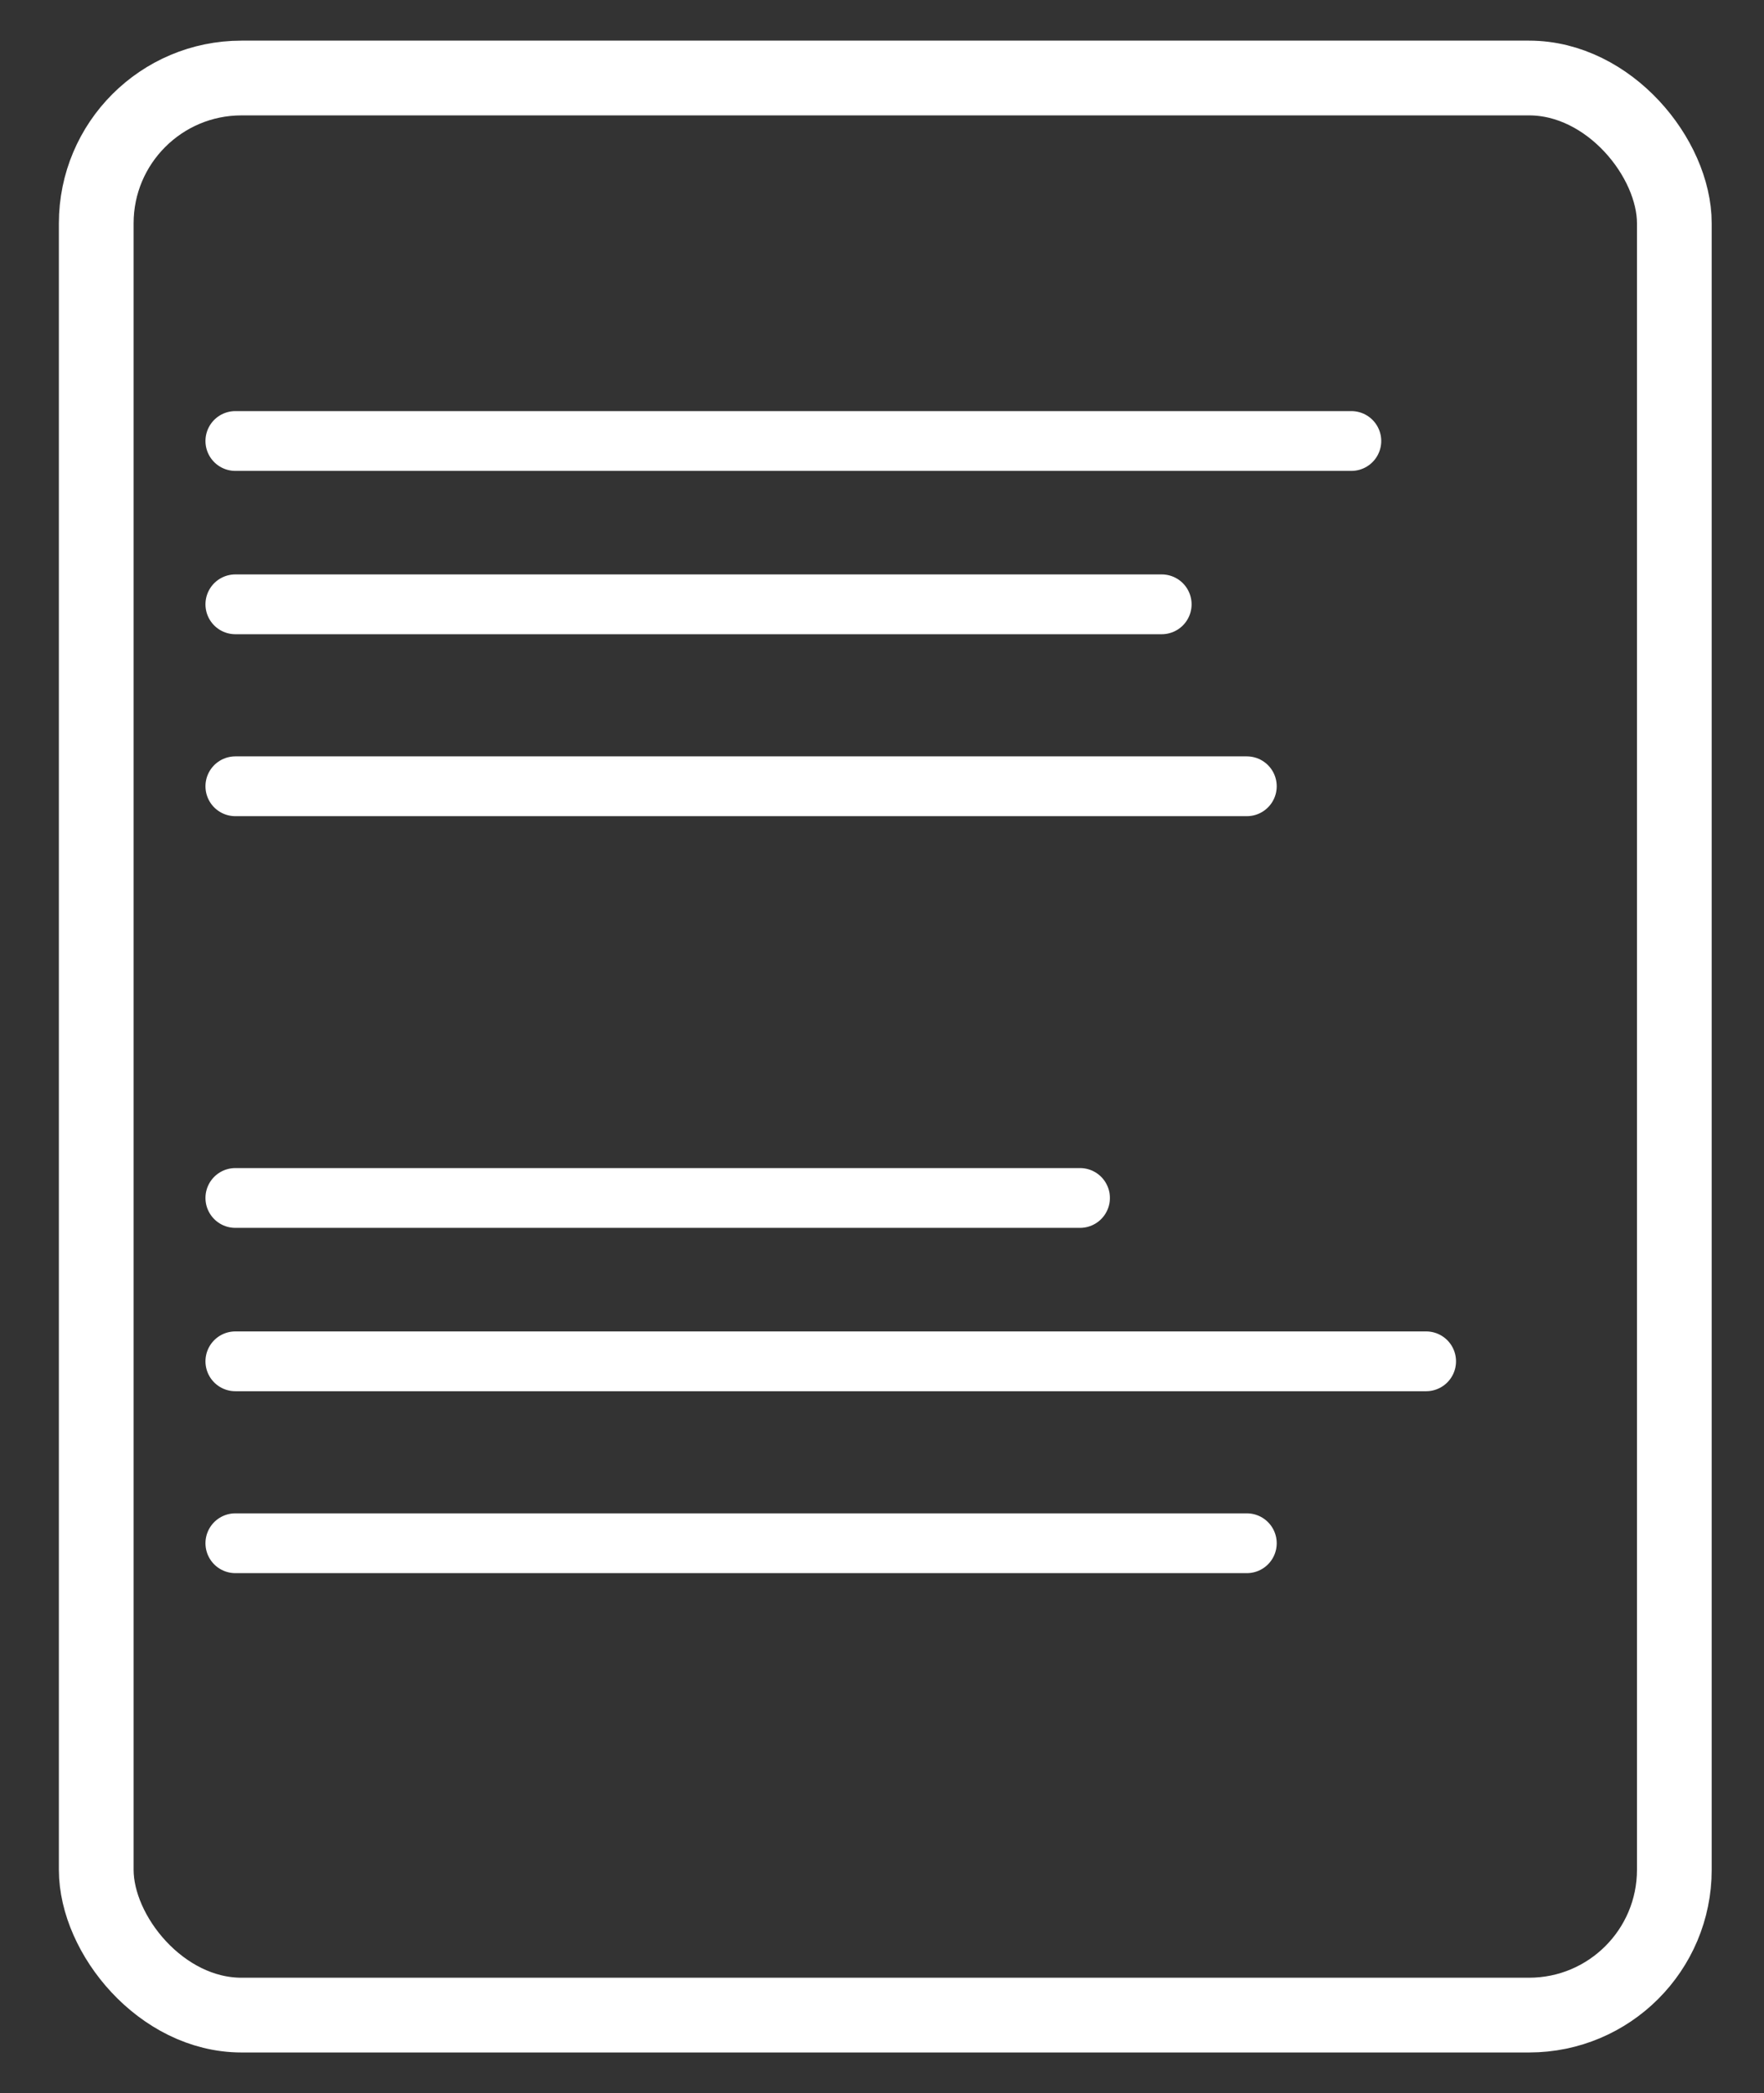 <svg viewBox="0 0 59.018 70" height="70" width="59.018" xmlns:xlink="http://www.w3.org/1999/xlink" xmlns="http://www.w3.org/2000/svg" data-name="Grupo 9" id="Grupo_9">
  <rect x="0" y="0" width="59.018" height="70" fill="#333333" stroke="none"/>
  <defs>
    <clipPath id="clip-path">
      <rect stroke-width="4" stroke-linecap="round" stroke="#fff" fill="none" height="70" width="59.017" data-name="Rectángulo 8" id="Rectángulo_8"></rect>
    </clipPath>
  </defs>
  <g transform="translate(0.001 0)" data-name="Grupo 8" id="Grupo_8">
    <g clip-path="url(#clip-path)" data-name="Grupo 7" id="Grupo_7">
      <rect stroke-width="2.5" stroke-miterlimit="10" stroke-linecap="round" stroke="#fff" fill="none" transform="translate(3.219 2.609)" rx="4.86" height="64.781" width="52.798" data-name="Rectángulo 7" id="Rectángulo_7"></rect>
      <line stroke-width="2" stroke-miterlimit="10" stroke-linecap="round" stroke="#fff" fill="none" transform="translate(7.873 14.748)" x2="37.338" data-name="Línea 1" id="Línea_1"></line>
      <line stroke-width="2" stroke-miterlimit="10" stroke-linecap="round" stroke="#fff" fill="none" transform="translate(7.873 20.21)" x2="30.993" data-name="Línea 2" id="Línea_2"></line>
      <line stroke-width="2" stroke-miterlimit="10" stroke-linecap="round" stroke="#fff" fill="none" transform="translate(7.873 26.295)" x2="33.841" data-name="Línea 3" id="Línea_3"></line>
      <line stroke-width="2" stroke-miterlimit="10" stroke-linecap="round" stroke="#fff" fill="none" transform="translate(7.873 40.063)" x2="28.26" data-name="Línea 4" id="Línea_4"></line>
      <line stroke-width="2" stroke-miterlimit="10" stroke-linecap="round" stroke="#fff" fill="none" transform="translate(7.873 45.526)" x2="39.84" data-name="Línea 5" id="Línea_5"></line>
      <line stroke-width="2" stroke-miterlimit="10" stroke-linecap="round" stroke="#fff" fill="none" transform="translate(7.873 51.61)" x2="33.841" data-name="Línea 6" id="Línea_6"></line>
    </g>
  </g>
</svg>
